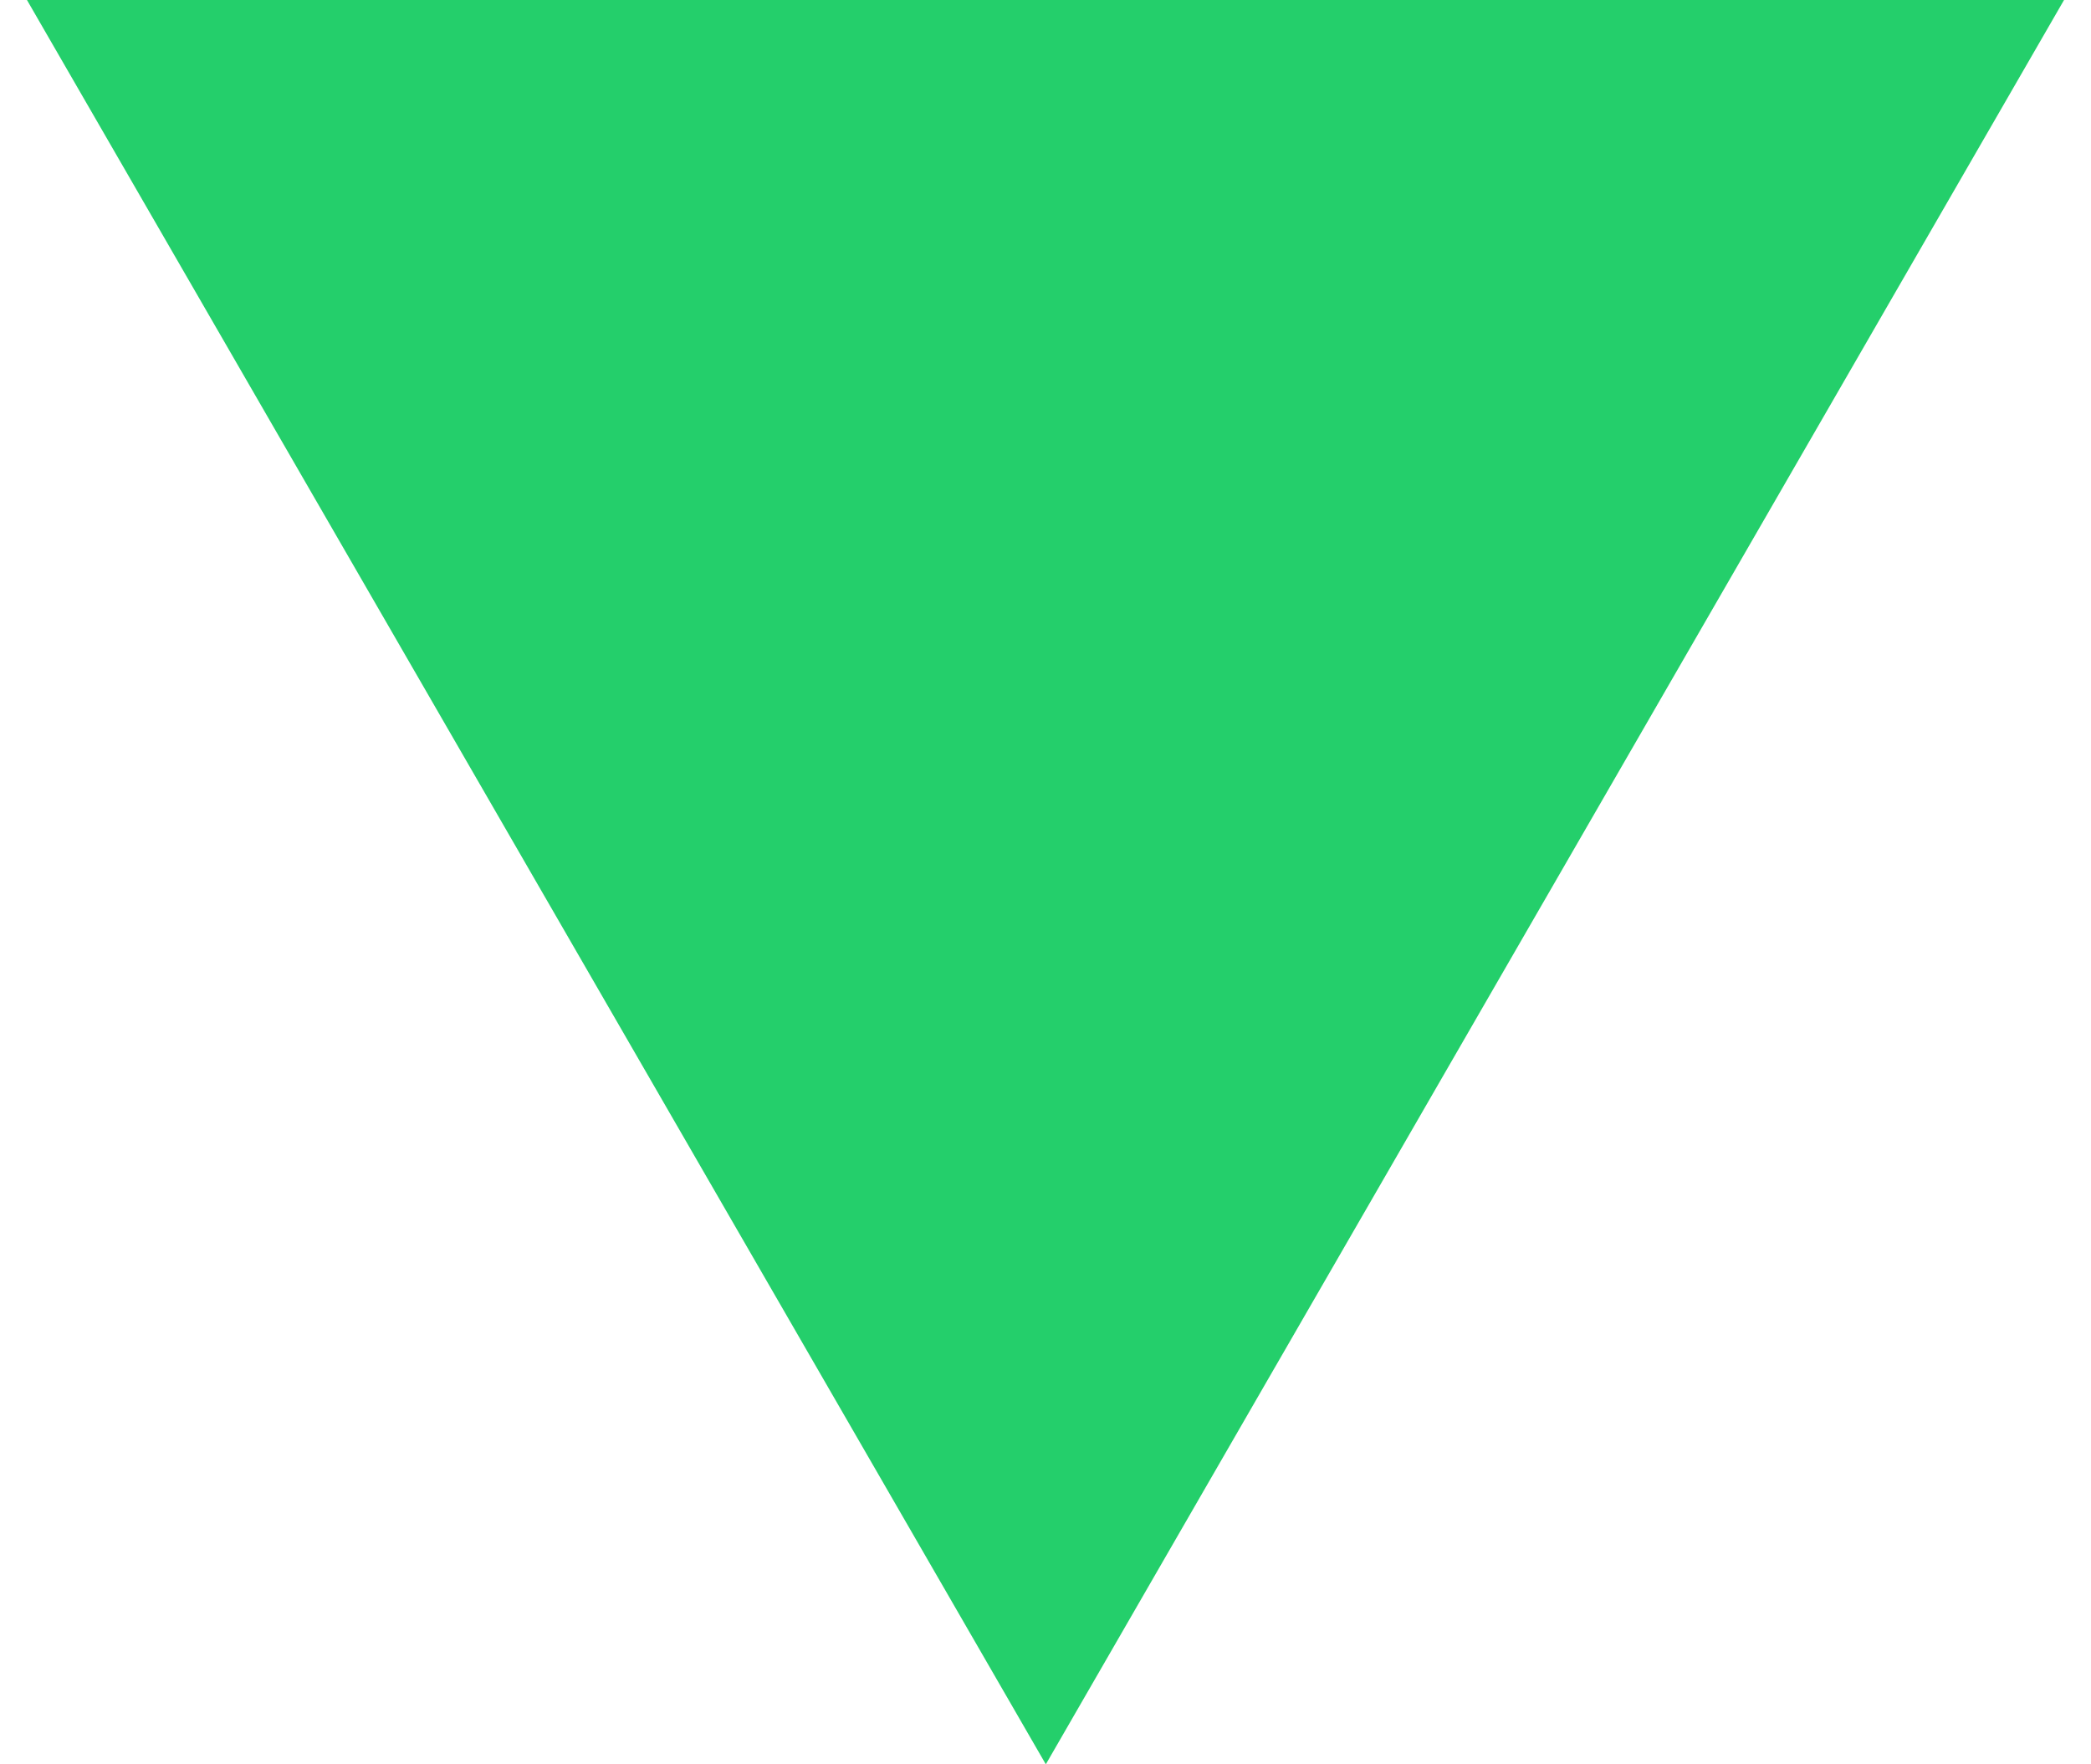 <?xml version="1.0" encoding="UTF-8"?><svg xmlns="http://www.w3.org/2000/svg" id="_1_COVER" data-name="1 COVER" viewBox="0 0 32.11 27.81" aria-hidden="true" width="32px" height="27px">
  <defs><linearGradient class="cerosgradient" data-cerosgradient="true" id="CerosGradient_ide1b03a65a" gradientUnits="userSpaceOnUse" x1="50%" y1="100%" x2="50%" y2="0%"><stop offset="0%" stop-color="#d1d1d1"/><stop offset="100%" stop-color="#d1d1d1"/></linearGradient><linearGradient/>
    <style>
      .cls-1-68f0a9fb50d17{
        fill: #24cf6b;
      }
    </style>
  </defs>
  <polygon class="cls-1-68f0a9fb50d17" points="16.06 27.81 32.11 0 0 0 16.06 27.81"/>
</svg>